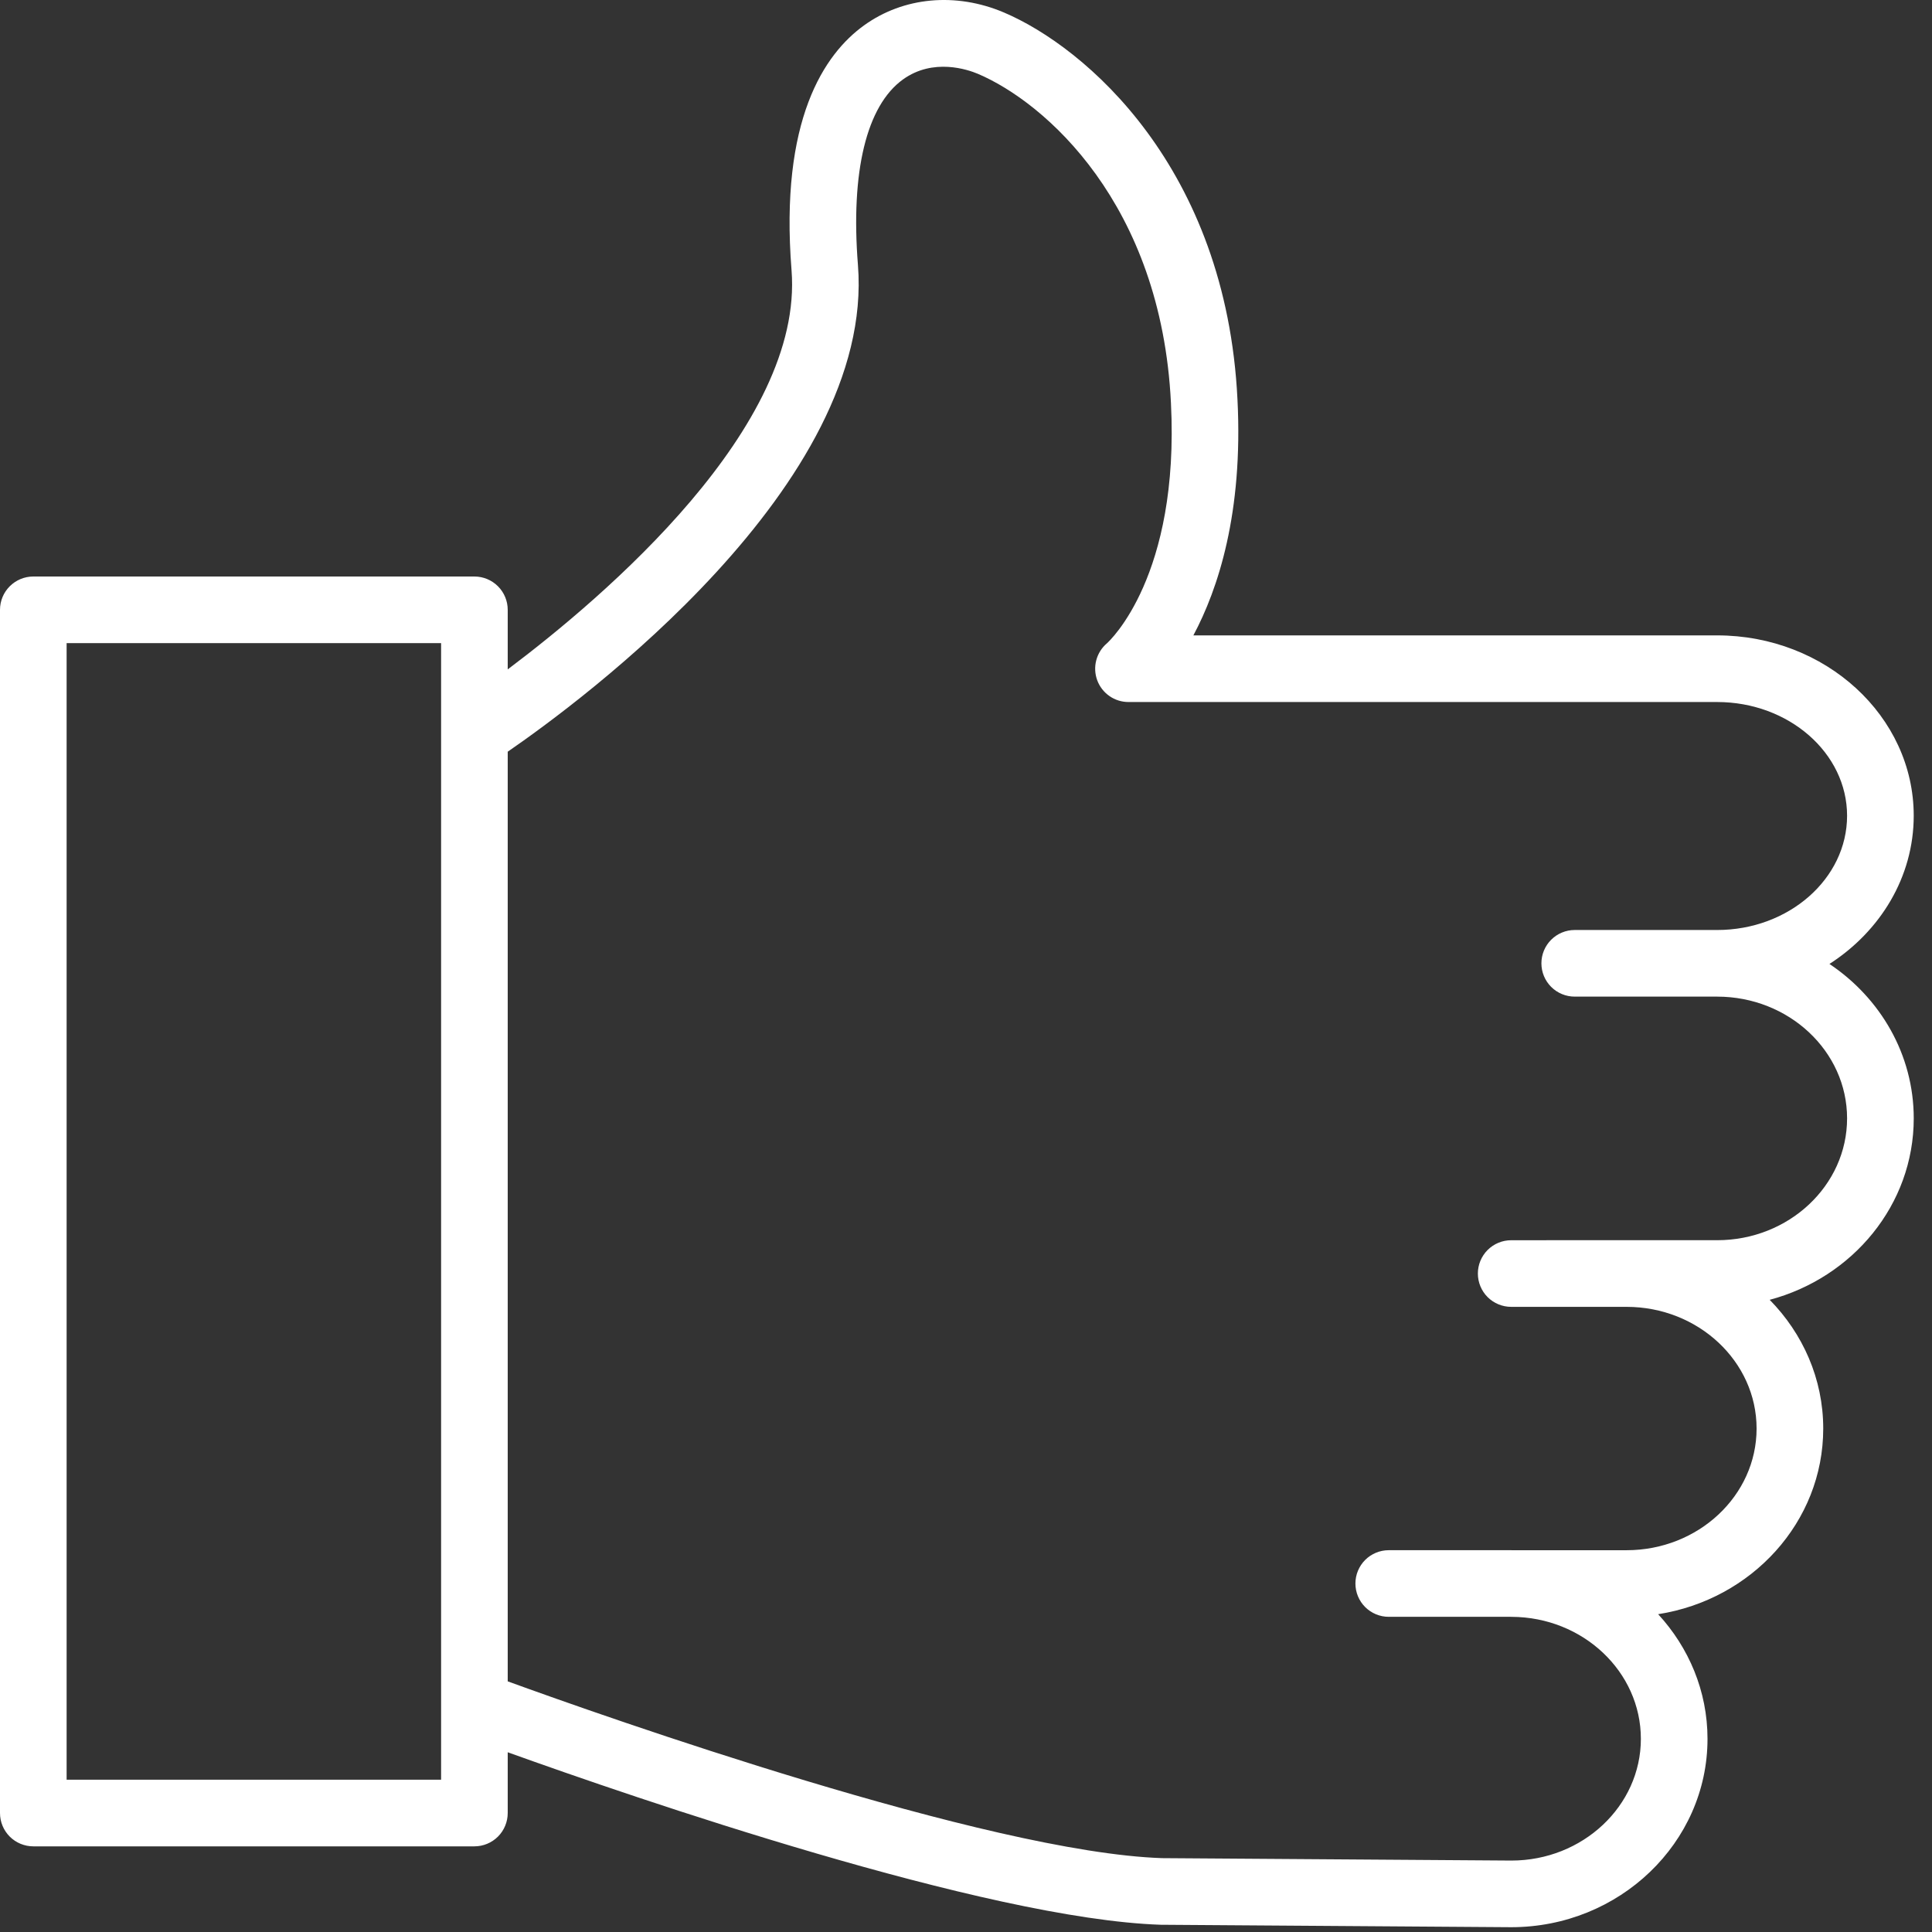 <?xml version="1.0" encoding="UTF-8"?> <svg xmlns="http://www.w3.org/2000/svg" width="87" height="87" viewBox="0 0 87 87" fill="none"><rect x="0" y="0" width="87" height="87" fill="#333333" stroke="none"/><path fill-rule="evenodd" clip-rule="evenodd" d="M82.382 43.408C84.672 41.934 86.177 39.493 86.177 36.732C86.177 32.254 82.206 28.612 77.325 28.612H53.739C54.854 26.522 55.983 23.097 55.725 17.997C55.218 7.542 48.874 2.118 45.205 0.561C43.041 -0.357 40.686 -0.139 38.907 1.144C37.121 2.432 35.105 5.39 35.644 12.17C36.202 19.216 27.233 26.859 22.863 30.143V27.461C22.863 27.063 22.705 26.682 22.424 26.401C22.142 26.119 21.761 25.961 21.363 25.961H1.5C1.102 25.961 0.721 26.119 0.439 26.401C0.158 26.682 0 27.063 0 27.461V81.643C0 82.041 0.158 82.422 0.439 82.704C0.721 82.985 1.102 83.143 1.5 83.143H21.363C21.761 83.143 22.142 82.985 22.424 82.704C22.705 82.422 22.863 82.041 22.863 81.643V78.906C28.517 80.939 44.416 86.417 52.273 86.674L68.05 86.784C72.925 86.784 76.891 82.979 76.891 78.303C76.891 76.15 76.047 74.188 74.668 72.689C78.876 72.034 82.102 68.541 82.102 64.33C82.102 62.087 81.181 60.05 79.691 58.532C83.426 57.536 86.178 54.254 86.178 50.36C86.177 47.484 84.673 44.942 82.382 43.408ZM3 80.142V28.96H19.863V32.98C19.861 33.02 19.862 33.06 19.863 33.1V76.734C19.862 76.775 19.86 76.816 19.863 76.857V80.143L3 80.142ZM77.325 55.848H69.636L69.626 55.849H68.05C67.652 55.849 67.271 56.007 66.989 56.288C66.708 56.57 66.55 56.951 66.55 57.349C66.55 57.747 66.708 58.129 66.989 58.41C67.271 58.691 67.652 58.849 68.05 58.849H73.245C76.474 58.849 79.101 61.308 79.101 64.329C79.101 67.35 76.474 69.808 73.245 69.808H68.07L68.05 69.807H62.536C62.138 69.807 61.757 69.965 61.475 70.246C61.194 70.528 61.036 70.909 61.036 71.307C61.036 71.705 61.194 72.087 61.475 72.368C61.757 72.649 62.138 72.807 62.536 72.807H68.04L68.05 72.808H68.07C71.281 72.819 73.89 75.278 73.89 78.302C73.89 81.324 71.27 83.783 68.06 83.783L52.332 83.674C44.51 83.417 27.163 77.277 22.863 75.713V33.85C26.112 31.615 39.419 21.825 38.634 11.933C38.3 7.728 39.02 4.761 40.661 3.578C42.026 2.595 43.587 3.136 44.034 3.324C47.058 4.608 52.294 9.174 52.729 18.147C53.124 25.945 49.966 28.862 49.845 28.97C49.611 29.169 49.444 29.435 49.366 29.732C49.288 30.029 49.303 30.342 49.408 30.63C49.514 30.919 49.706 31.167 49.958 31.343C50.209 31.519 50.509 31.613 50.816 31.613H77.324C80.551 31.613 83.176 33.91 83.176 36.733C83.176 39.57 80.551 41.879 77.324 41.879H70.911C70.513 41.879 70.132 42.037 69.85 42.319C69.569 42.6 69.411 42.981 69.411 43.379C69.411 43.777 69.569 44.158 69.85 44.44C70.132 44.721 70.513 44.879 70.911 44.879H77.324C80.551 44.879 83.176 47.337 83.176 50.36C83.177 53.385 80.552 55.848 77.325 55.848Z" fill="white"></path></svg> 